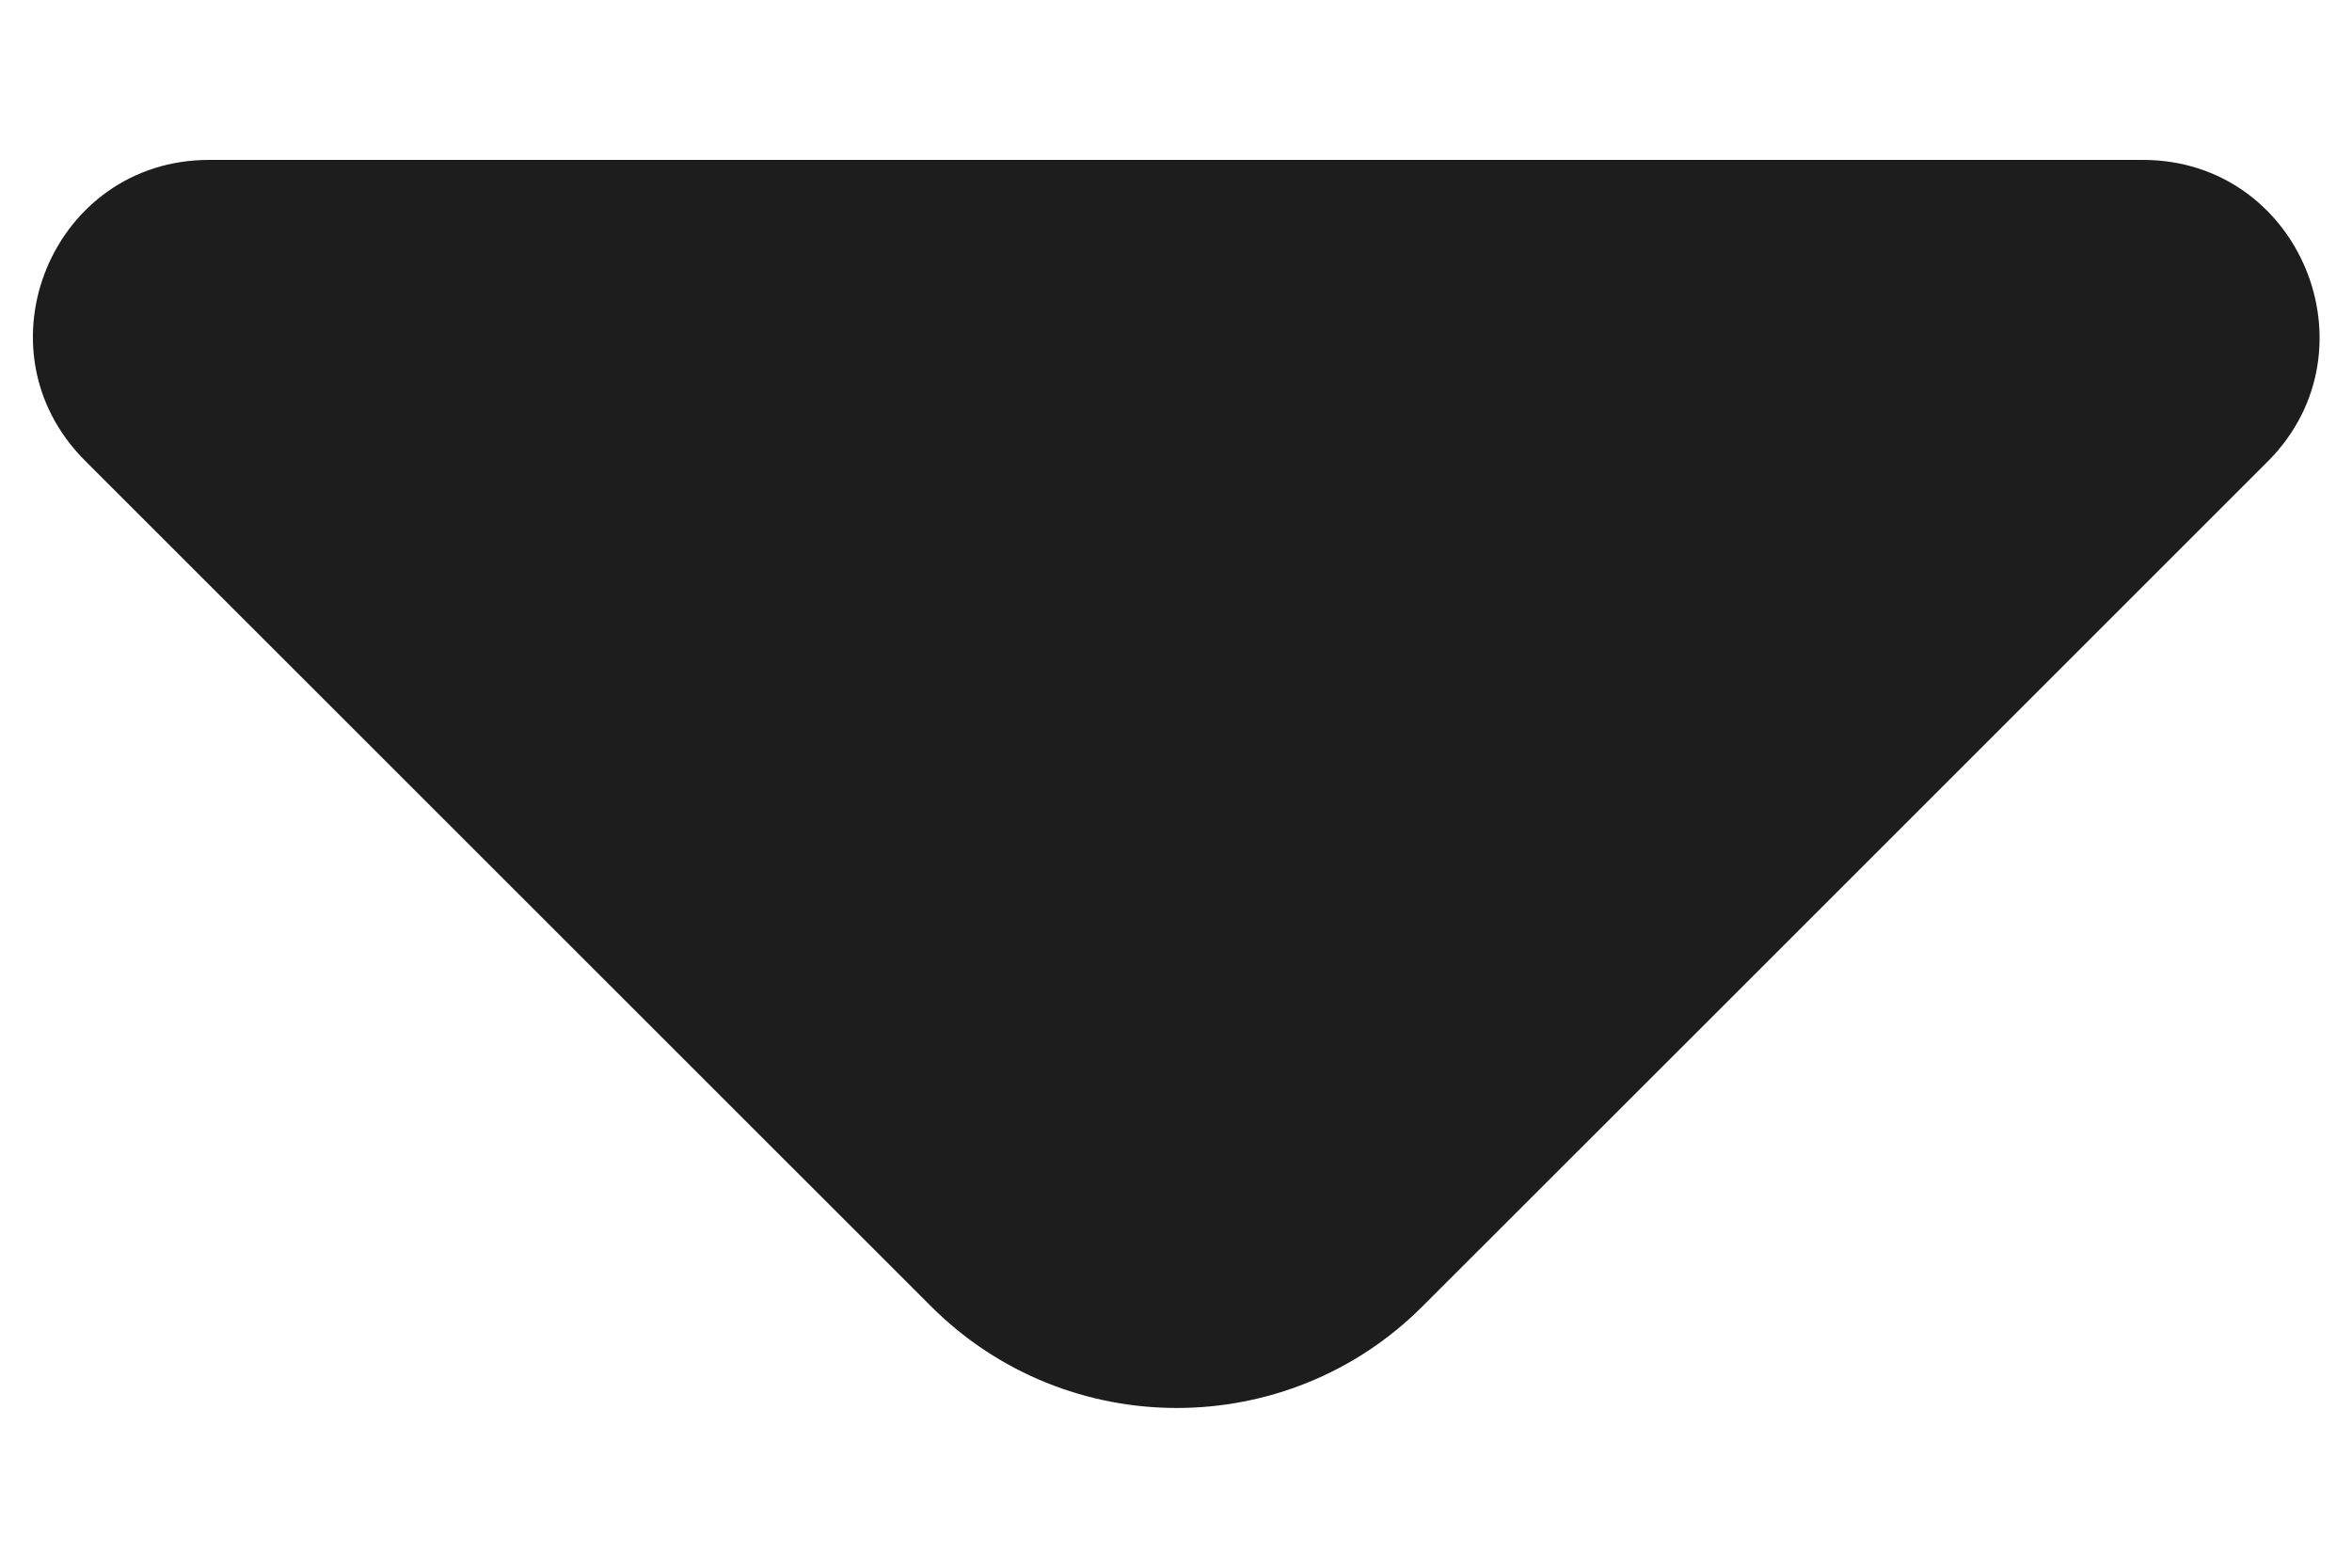 <svg width="12" height="8" viewBox="0 0 12 8" fill="none" xmlns="http://www.w3.org/2000/svg">
<path d="M10.933 0.816H5.742H1.067C0.267 0.816 -0.133 1.783 0.433 2.35L4.75 6.666C5.442 7.358 6.567 7.358 7.258 6.666L8.9 5.025L11.575 2.35C12.133 1.783 11.733 0.816 10.933 0.816Z" fill="#1D1D1D"/>
</svg>

